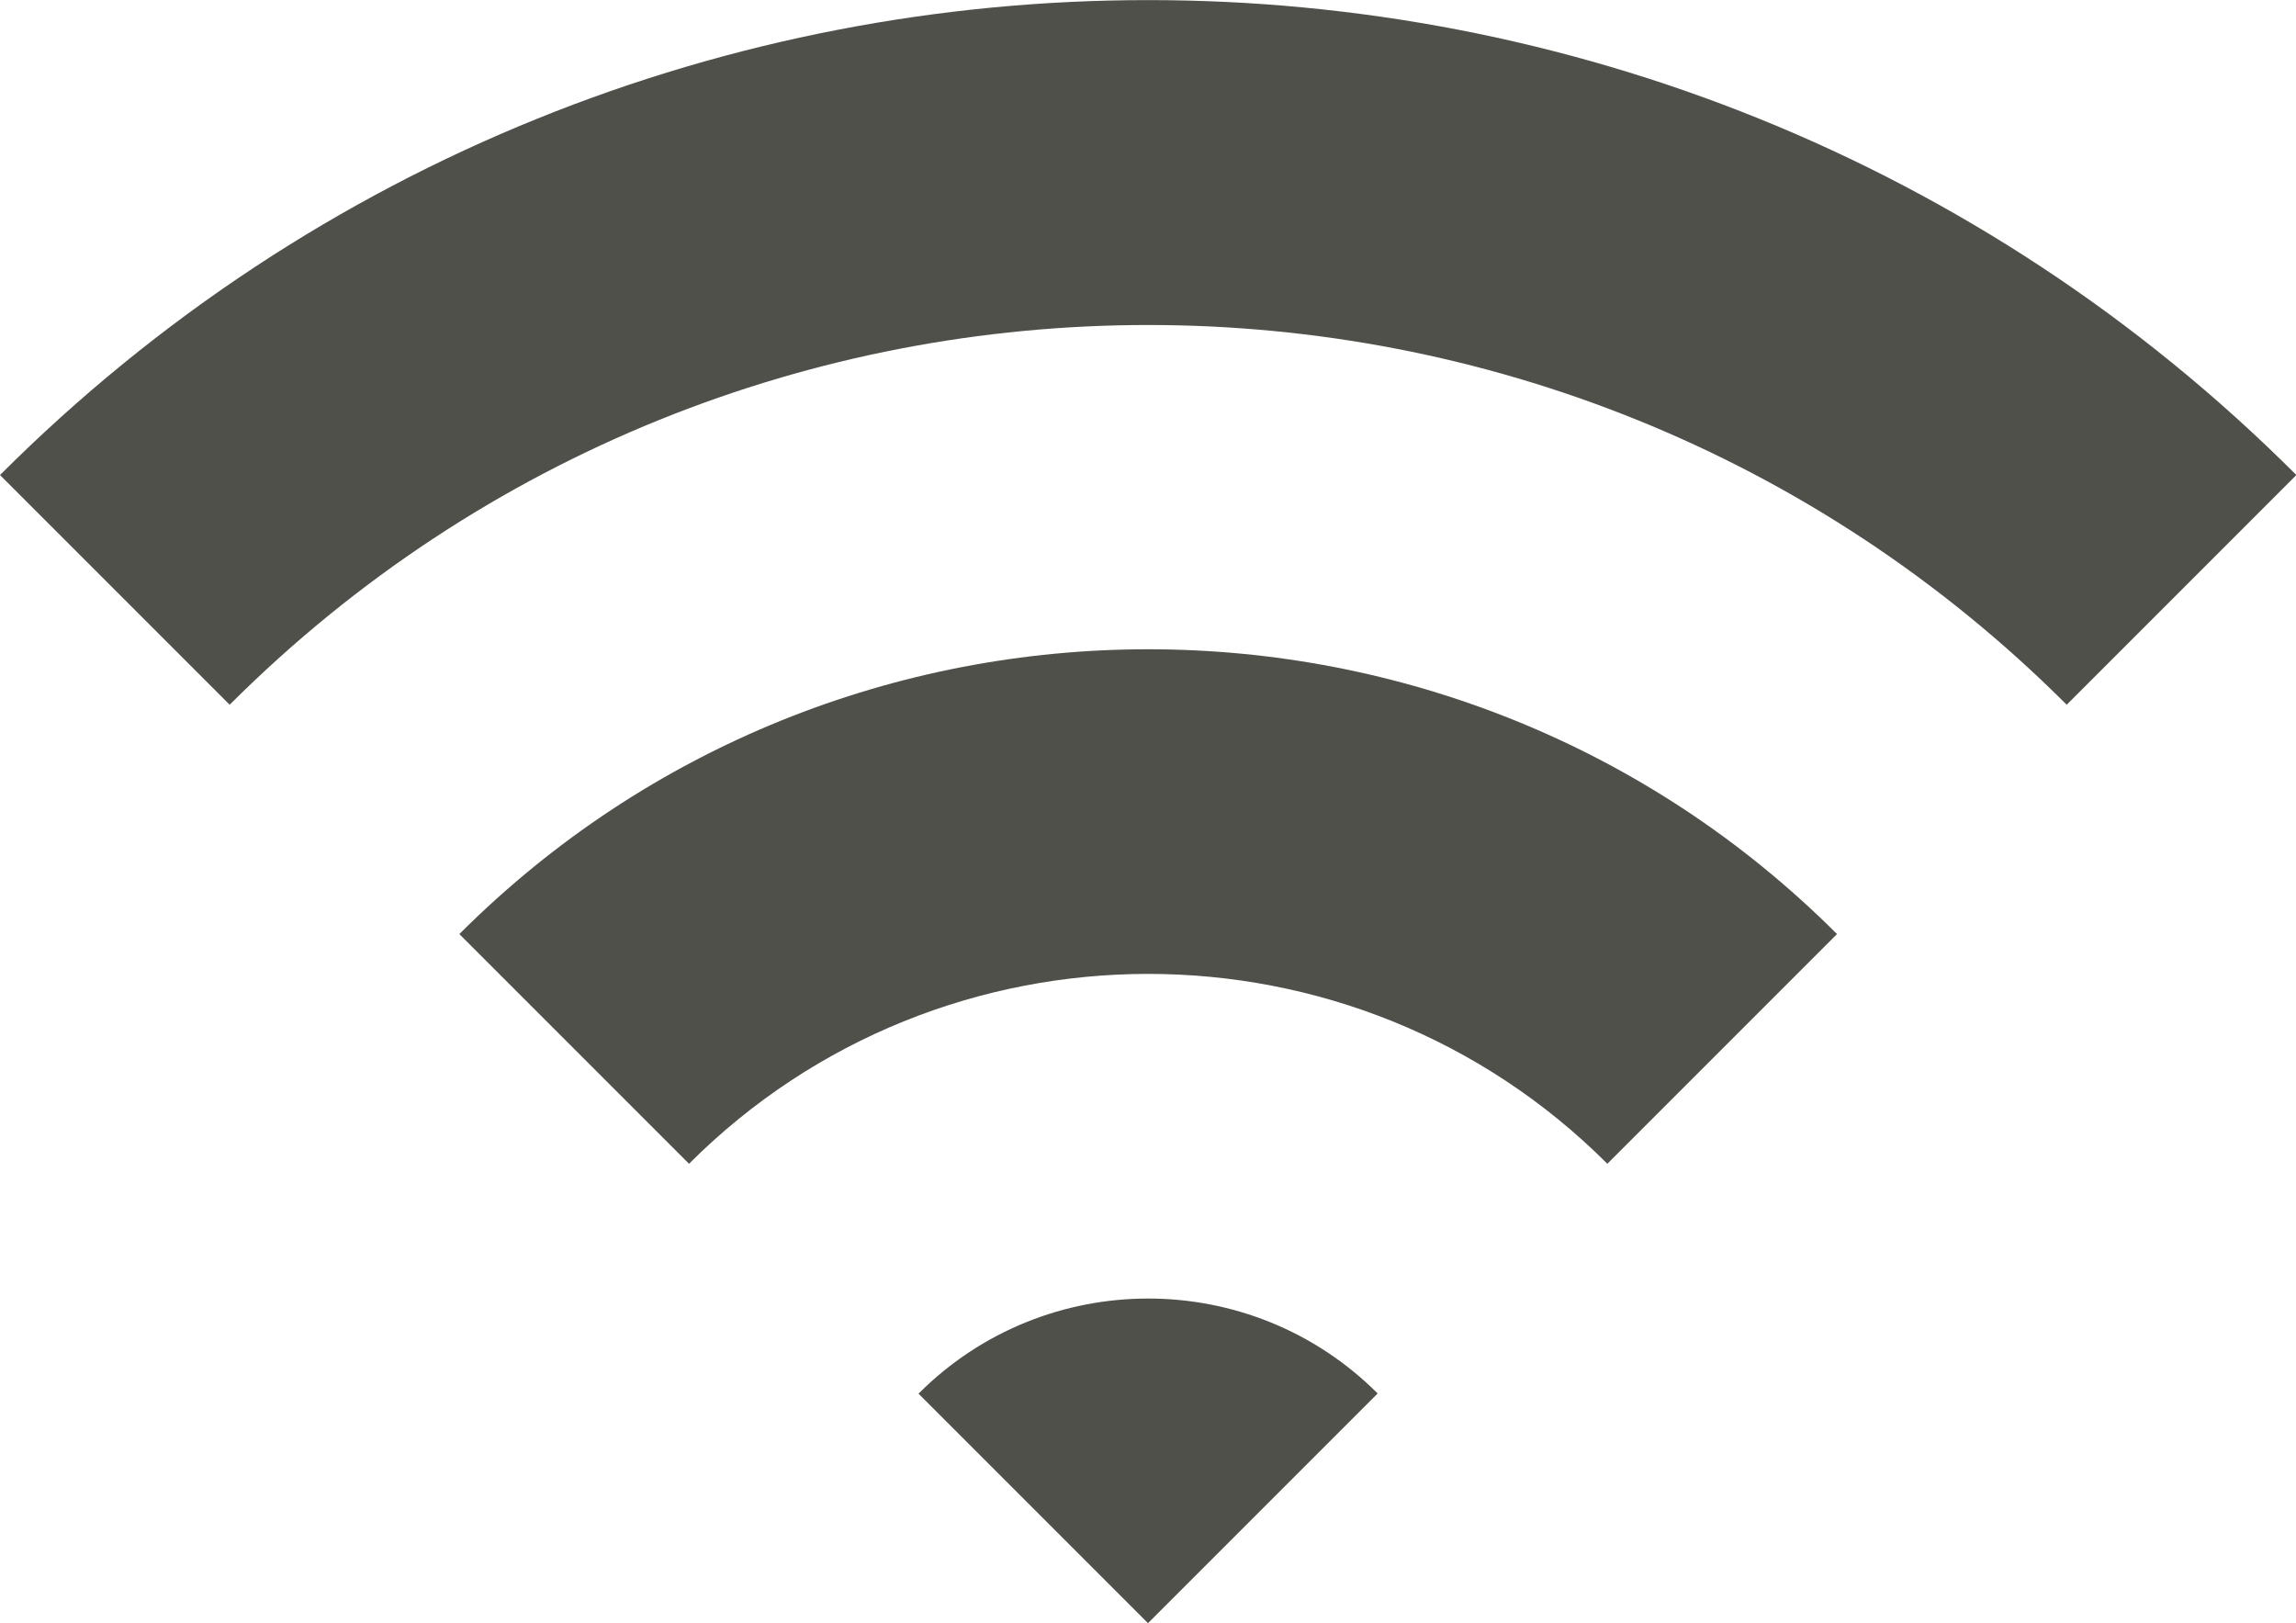 <?xml version="1.0" encoding="UTF-8"?><svg id="_レイヤー_2" xmlns="http://www.w3.org/2000/svg" viewBox="0 0 61.68 43.6"><defs><style>.cls-1{fill:#50504b;stroke-width:0px;}</style></defs><g id="_レイヤー_1-2"><path class="cls-1" d="M0,12.76l6.17,6.17c13.61-13.6,35.74-13.6,49.35,0l6.17-6.17C44.68-4.25,17.01-4.25,0,12.76Z"/><path class="cls-1" d="M12.34,25.09l6.17,6.17c6.8-6.8,17.87-6.8,24.67,0l6.17-6.17c-10.2-10.2-26.81-10.2-37.01,0Z"/><path class="cls-1" d="M24.67,37.43l6.17,6.17,6.17-6.17c-3.4-3.4-8.93-3.4-12.33,0Z"/></g></svg>